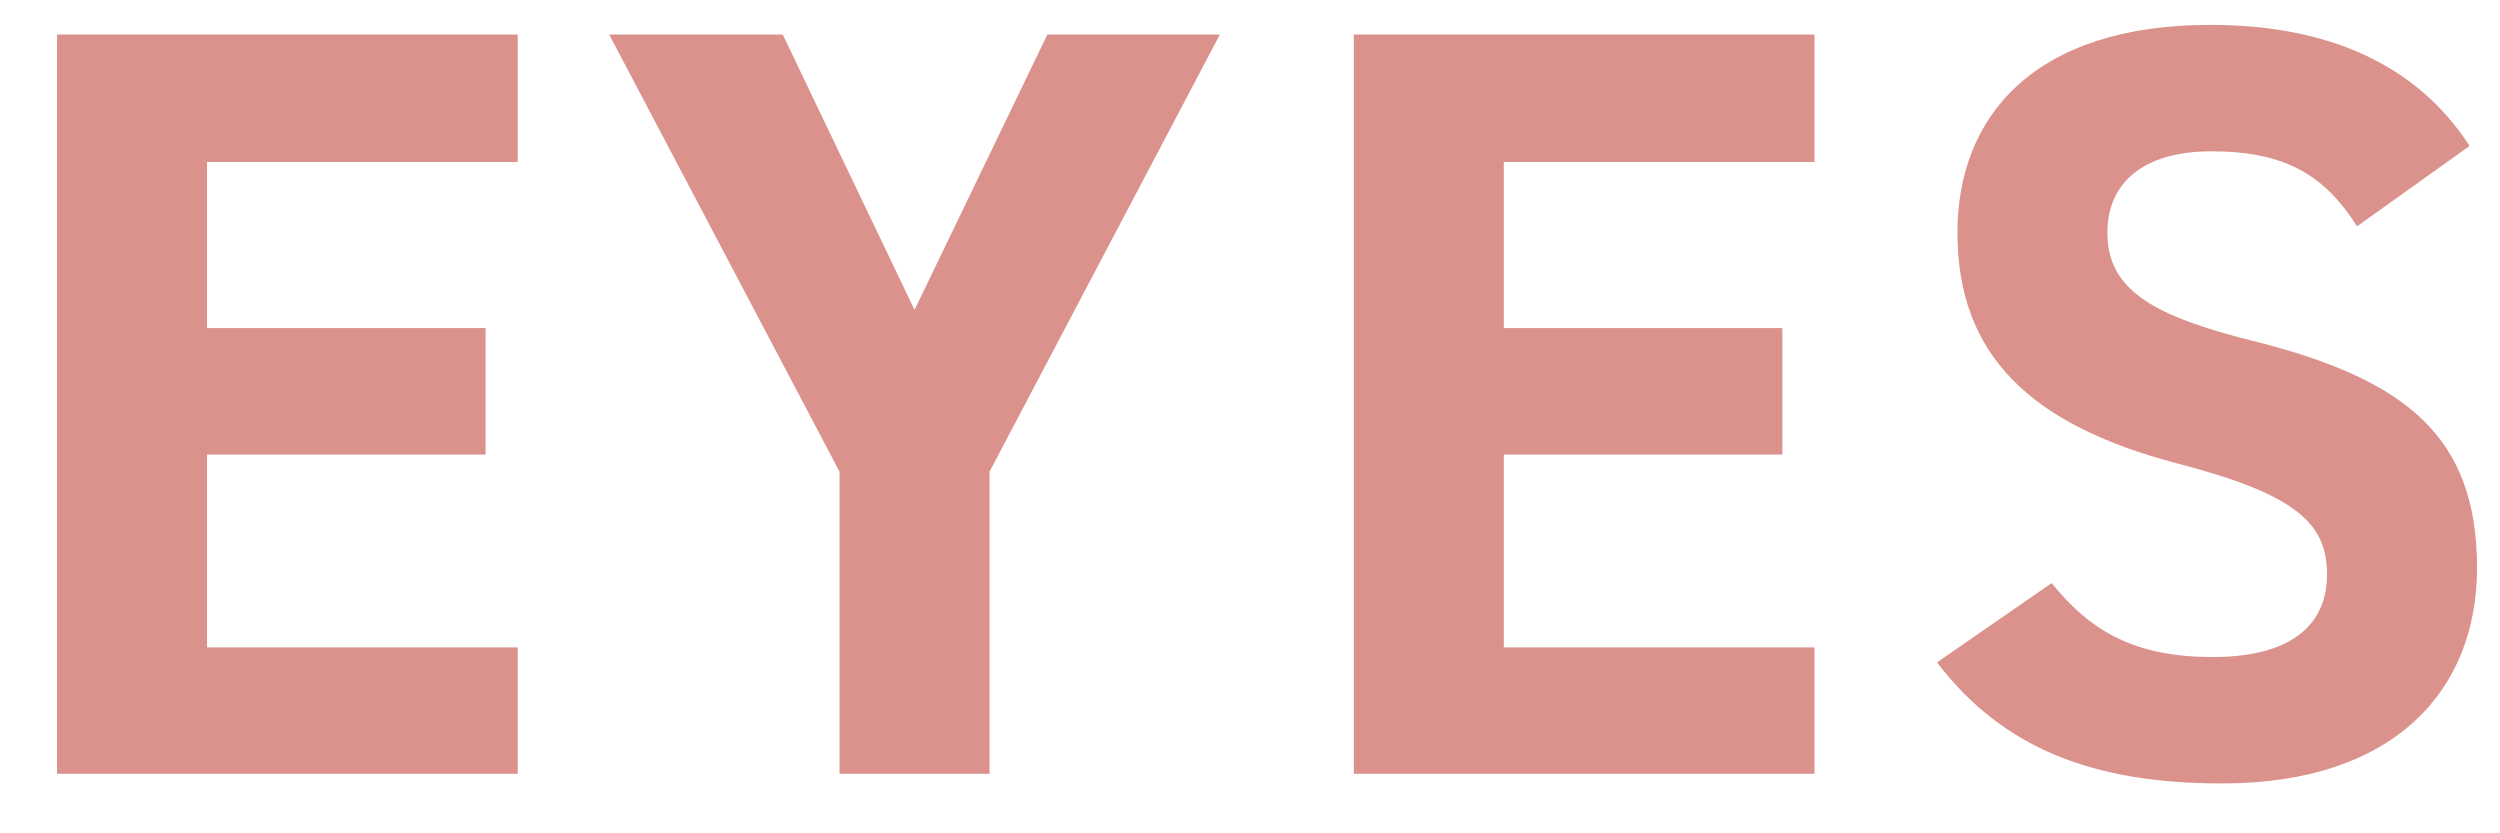 <svg width="42" height="14" viewBox="0 0 42 14" fill="none" xmlns="http://www.w3.org/2000/svg"><path d="M0.958 0.58H8.698V2.722H3.478V5.512H8.158V7.636H3.478V10.876H8.698V13H0.958V0.58ZM10.234 0.58H13.15L15.364 5.206L17.596 0.58H20.494L16.624 7.924V13H14.104V7.924L10.234 0.58ZM22.744 0.58H30.484V2.722H25.264V5.512H29.944V7.636H25.264V10.876H30.484V13H22.744V0.58ZM41.489 2.452L39.599 3.802C39.059 2.956 38.41 2.542 37.151 2.542C36.017 2.542 35.404 3.064 35.404 3.91C35.404 4.882 36.197 5.314 37.852 5.728C40.444 6.376 41.614 7.348 41.614 9.544C41.614 11.578 40.246 13.162 37.331 13.162C35.153 13.162 33.641 12.568 32.542 11.128L34.468 9.796C35.135 10.624 35.891 11.038 37.169 11.038C38.608 11.038 39.094 10.408 39.094 9.652C39.094 8.788 38.572 8.302 36.556 7.78C34.108 7.132 32.885 5.962 32.885 3.91C32.885 1.948 34.181 0.418 37.133 0.418C39.112 0.418 40.606 1.084 41.489 2.452Z" fill="#DB928C"/></svg>